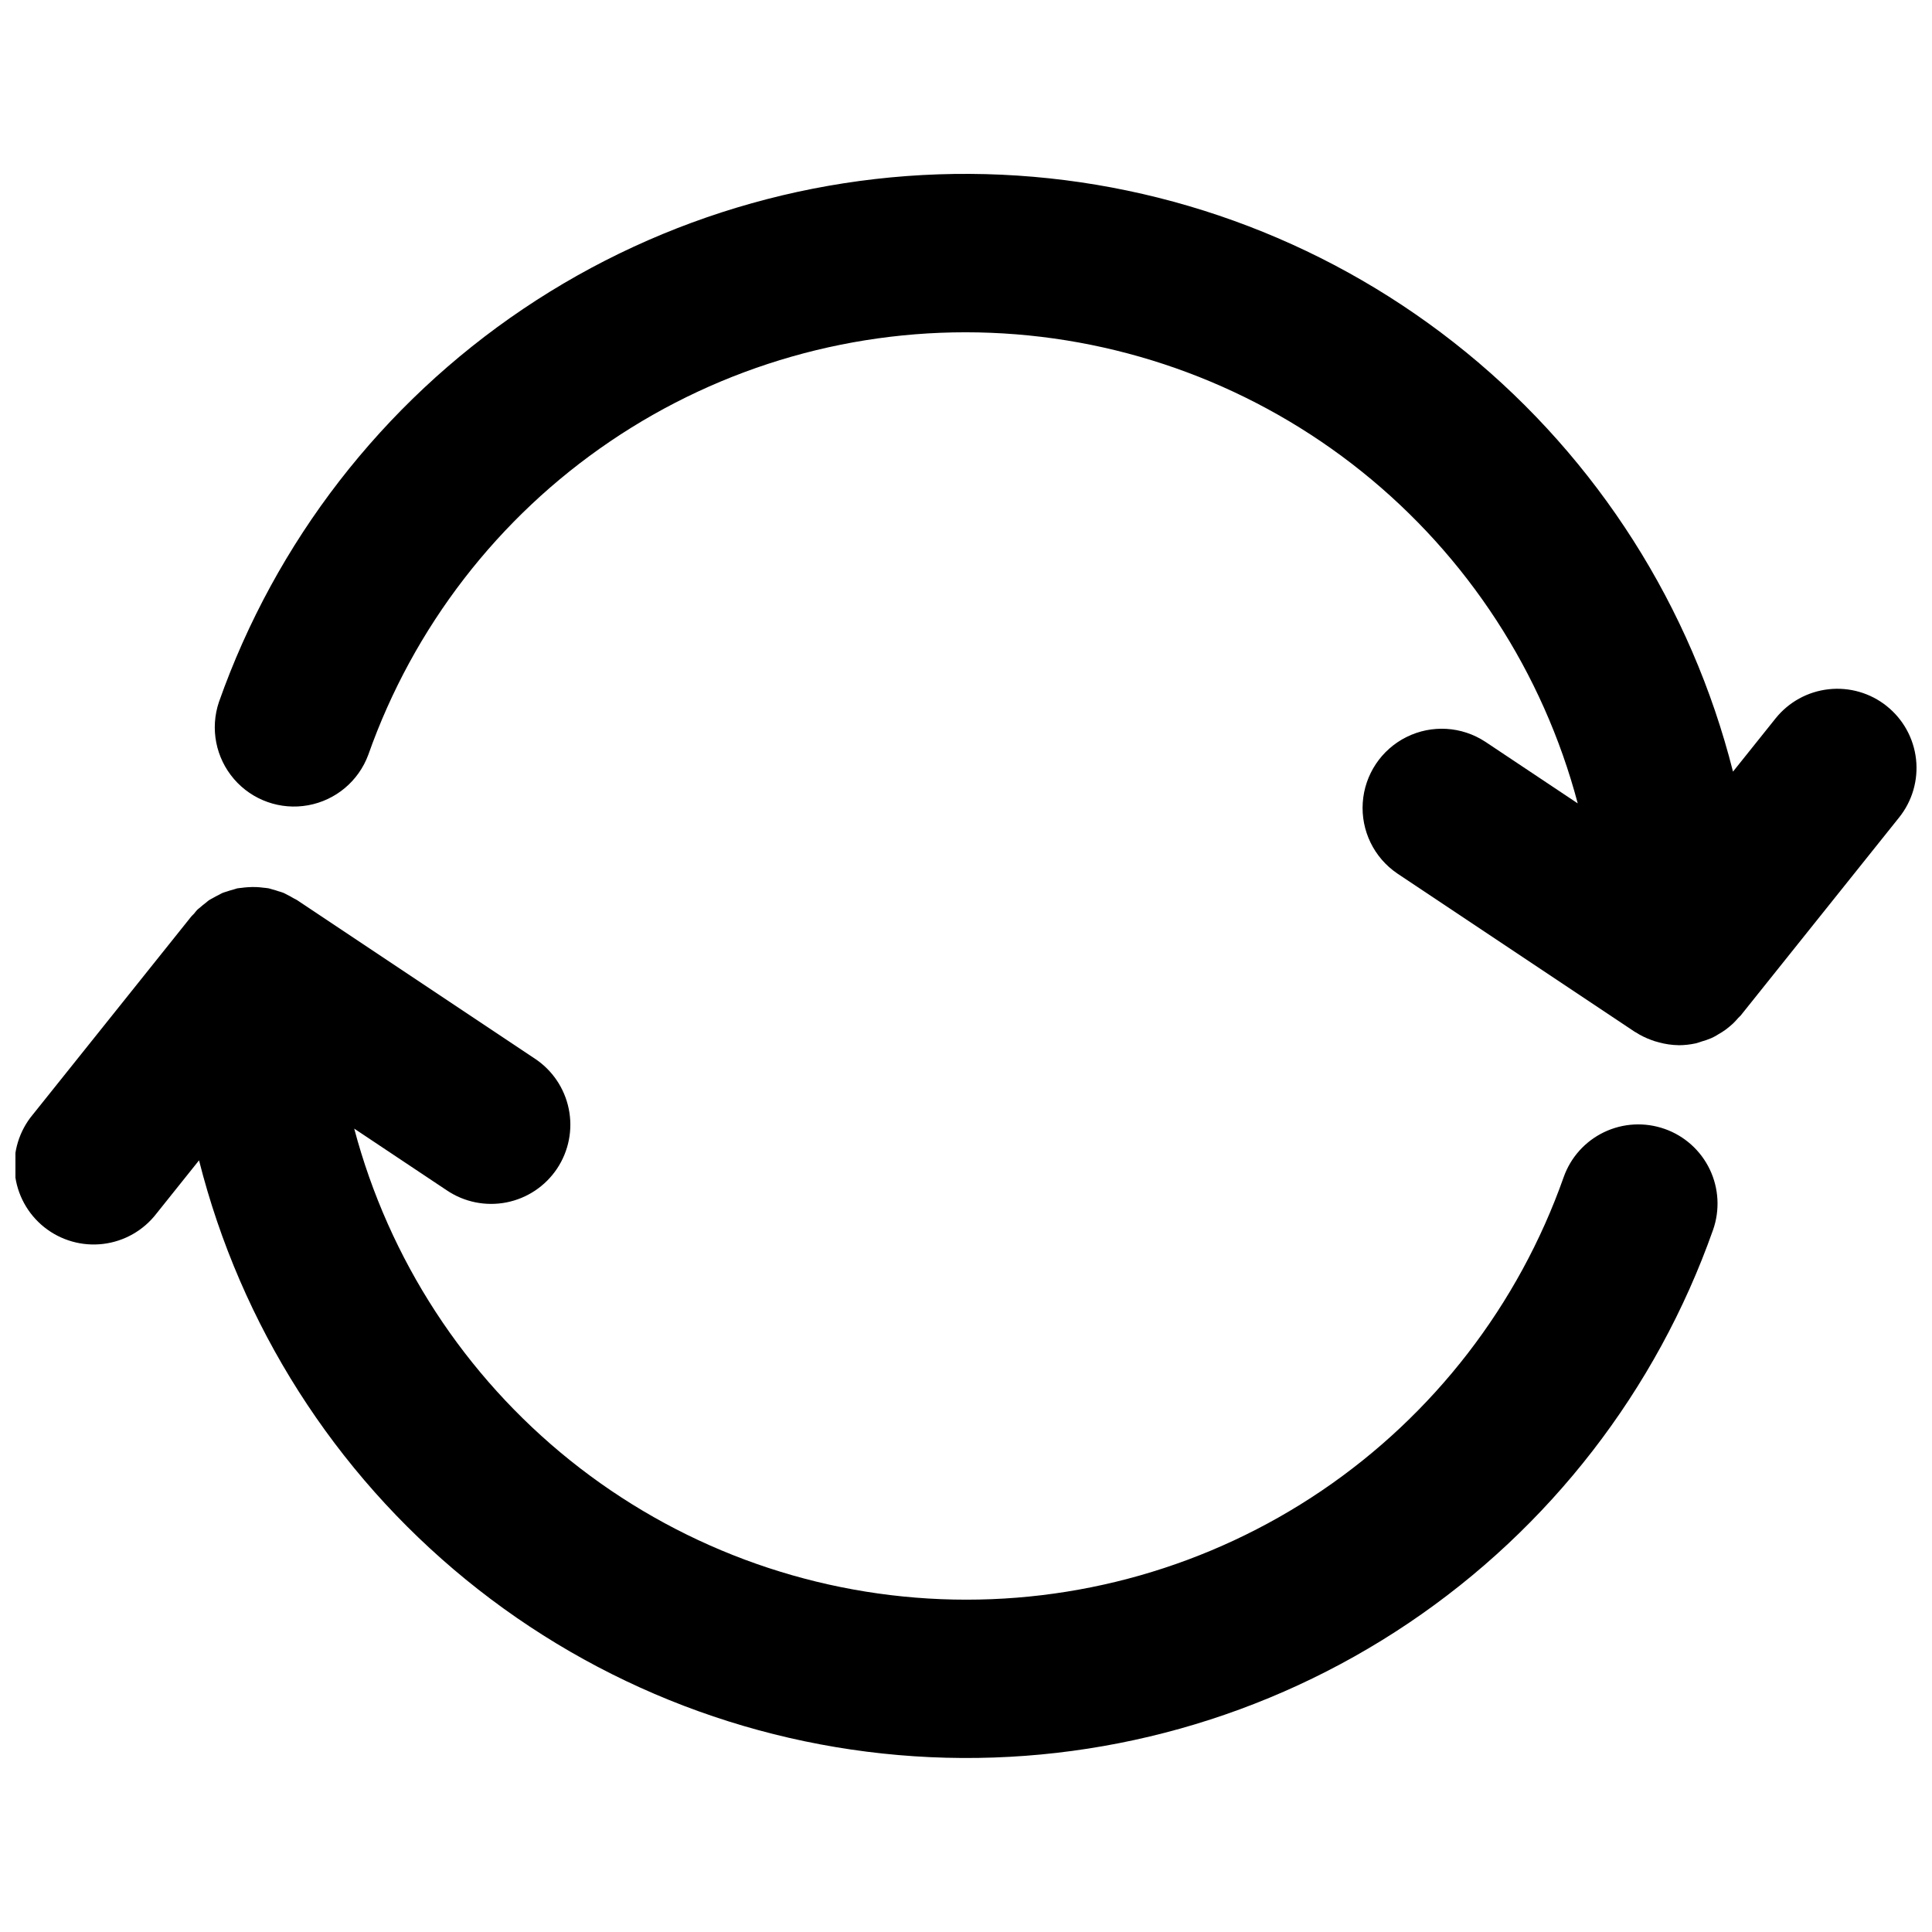 <?xml version="1.0" encoding="UTF-8"?>
<!-- Uploaded to: ICON Repo, www.svgrepo.com, Generator: ICON Repo Mixer Tools -->
<svg width="800px" height="800px" version="1.1" viewBox="144 144 512 512" xmlns="http://www.w3.org/2000/svg">
 <defs>
  <clipPath id="b">
   <path d="m200 190h451.9v231h-451.9z"/>
  </clipPath>
  <clipPath id="a">
   <path d="m148.09 379h451.91v231h-451.91z"/>
  </clipPath>
 </defs>
 <g>
  <g clip-path="url(#b)">
   <path d="m644.02 331.13c-4.344-3.477-9.895-5.086-15.426-4.469-5.535 0.613-10.594 3.402-14.07 7.75l-11.262 14.078v-0.004c-11.035-43.676-35.836-82.641-70.73-111.13s-78.035-44.988-123.04-47.055c-45-2.07-89.473 10.398-126.84 35.562-37.363 25.168-65.633 61.691-80.629 104.17-2.379 7.039-0.855 14.812 4 20.438s12.324 8.262 19.633 6.934c7.312-1.324 13.379-6.418 15.949-13.391 11.945-33.824 34.414-62.93 64.109-83.055 29.695-20.121 65.055-30.203 100.9-28.762 35.844 1.441 70.281 14.328 98.266 36.77s48.043 53.262 57.234 87.934l-24.527-16.352v0.004c-6.238-4.086-14.18-4.555-20.855-1.23-6.676 3.324-11.086 9.941-11.586 17.383s2.984 14.59 9.152 18.777l62.871 41.914 0.027 0.02 0.078 0.051 0.133 0.062c1.34 0.863 2.777 1.57 4.281 2.106 0.273 0.105 0.531 0.199 0.809 0.285 0.359 0.117 0.711 0.203 1.07 0.297v0.004c1.723 0.48 3.5 0.738 5.285 0.766l0.047 0.008h0.02c1.488-0.008 2.973-0.172 4.426-0.488l0.375-0.094c0.375-0.09 0.723-0.25 1.098-0.359v-0.004c0.914-0.25 1.812-0.559 2.684-0.93 0.262-0.117 0.516-0.246 0.77-0.375 0.387-0.191 0.742-0.434 1.117-0.652h0.004c0.656-0.367 1.289-0.77 1.898-1.207 0.367-0.27 0.719-0.551 1.07-0.848 0.297-0.25 0.586-0.488 0.871-0.758 0.512-0.48 0.973-1.004 1.434-1.535 0.203-0.23 0.449-0.395 0.645-0.637l41.984-52.48c3.481-4.344 5.09-9.895 4.477-15.426-0.617-5.535-3.406-10.598-7.758-14.07z"/>
  </g>
  <g clip-path="url(#a)">
   <path d="m585.16 443.18c-5.25-1.859-11.02-1.555-16.047 0.848-5.023 2.402-8.887 6.703-10.734 11.957-11.949 33.824-34.414 62.93-64.109 83.051-29.695 20.121-65.059 30.199-100.9 28.758-35.844-1.441-70.281-14.324-98.266-36.766s-48.039-53.258-57.234-87.934l24.527 16.352c4.633 3.129 10.32 4.285 15.809 3.207 5.484-1.078 10.316-4.301 13.418-8.953 3.102-4.652 4.219-10.352 3.102-15.828-1.113-5.481-4.367-10.289-9.039-13.359l-62.871-41.914-0.027-0.02-0.078-0.051c-0.258-0.172-0.543-0.27-0.809-0.43-0.105-0.066-0.223-0.117-0.328-0.18-0.539-0.316-1.07-0.621-1.625-0.883-0.289-0.137-0.555-0.309-0.855-0.43-0.441-0.184-0.895-0.281-1.344-0.43-0.562-0.191-1.121-0.371-1.691-0.512-0.297-0.074-0.57-0.188-0.871-0.246-0.492-0.098-0.988-0.113-1.484-0.176-0.562-0.07-1.117-0.129-1.68-0.152-0.785-0.035-1.574-0.023-2.363 0.035-0.551 0.035-1.094 0.086-1.637 0.168-0.387 0.059-0.777 0.059-1.156 0.137-0.199 0.039-0.379 0.129-0.578 0.176s-0.371 0.121-0.562 0.172c-0.547 0.145-1.086 0.301-1.621 0.488-0.375 0.133-0.766 0.215-1.137 0.371-0.352 0.148-0.664 0.363-1.008 0.531-0.523 0.25-1.035 0.516-1.539 0.816-0.344 0.203-0.707 0.363-1.043 0.586-0.316 0.211-0.578 0.484-0.883 0.715-0.484 0.363-0.949 0.734-1.406 1.145-0.277 0.25-0.586 0.449-0.848 0.715-0.305 0.305-0.539 0.672-0.824 0.996-0.234 0.266-0.512 0.473-0.734 0.754l-41.984 52.48 0.004-0.012c-3.613 4.336-5.332 9.941-4.766 15.555 0.562 5.613 3.367 10.766 7.773 14.289 4.406 3.523 10.047 5.129 15.648 4.445 5.602-0.68 10.691-3.59 14.125-8.066l11.262-14.078c11.035 43.672 35.836 82.629 70.73 111.11s78.031 44.98 123.03 47.051c44.996 2.07 89.465-10.398 126.83-35.559 37.359-25.16 65.633-61.68 80.633-104.15 1.852-5.25 1.543-11.02-0.855-16.043-2.402-5.023-6.699-8.887-11.949-10.738z"/>
  </g>
 </g>
</svg>